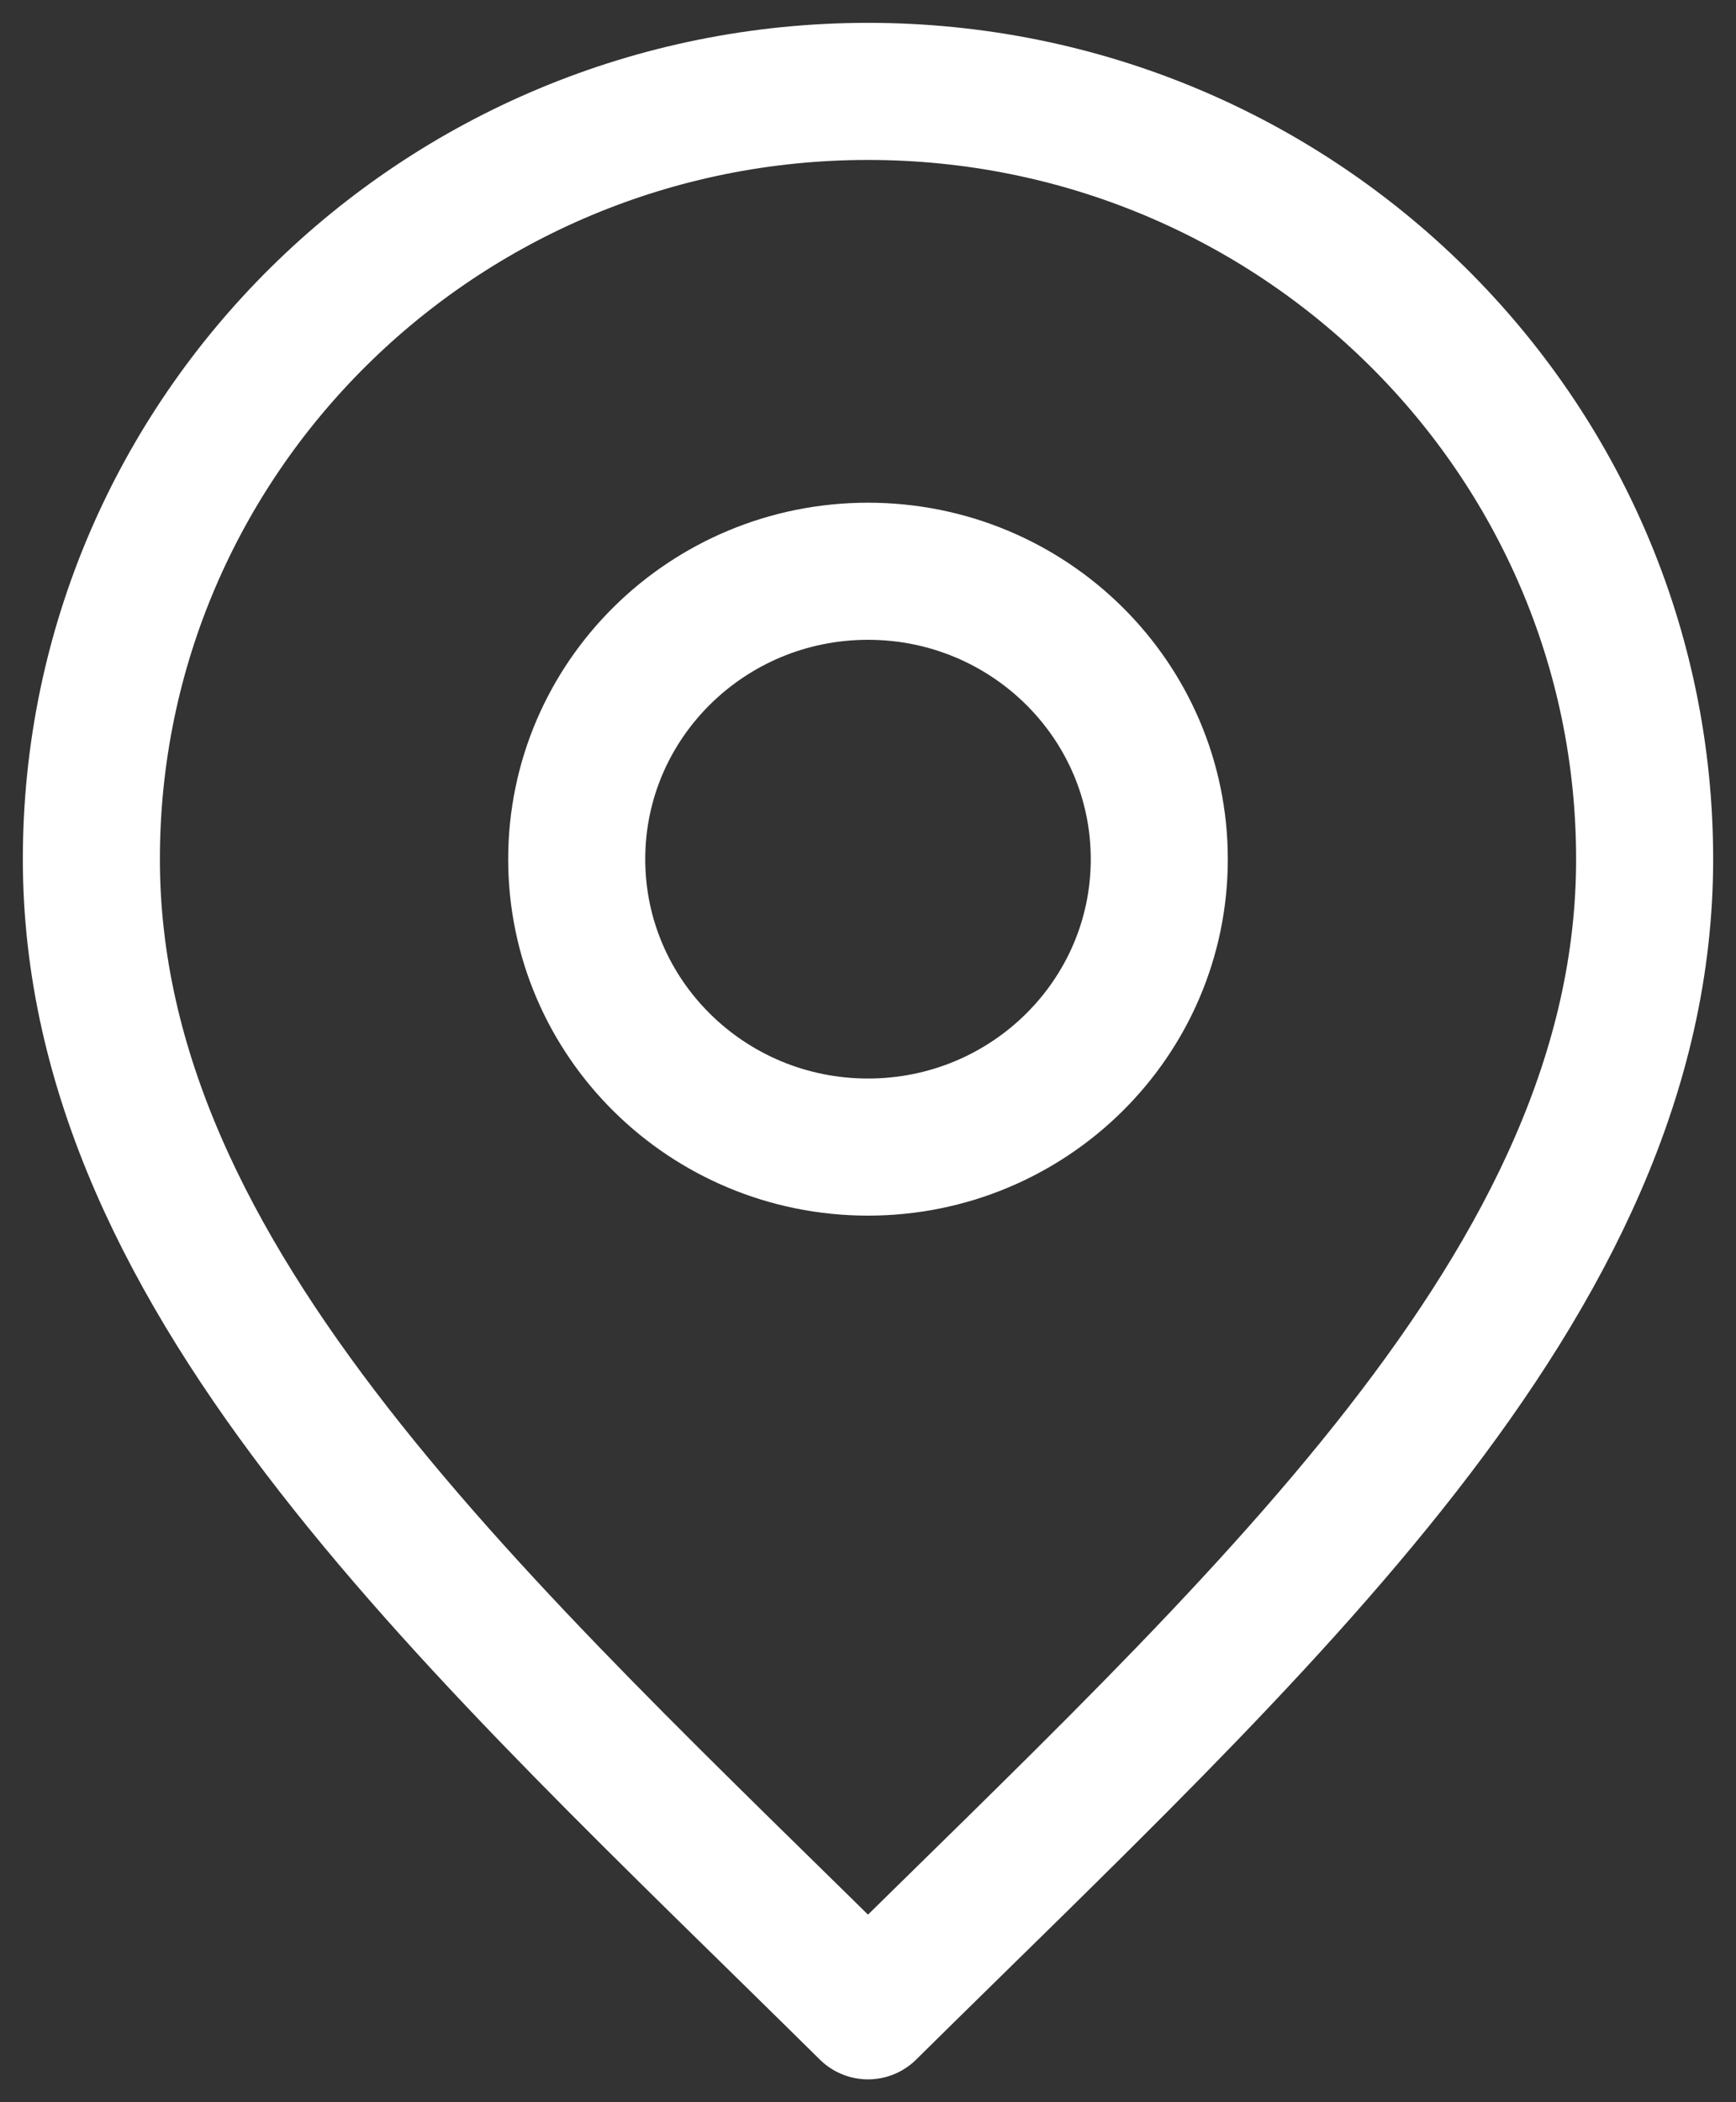 <svg width="19" height="23" viewBox="0 0 19 23" fill="none" xmlns="http://www.w3.org/2000/svg">
<rect x="0" y="0" width="19" height="23" fill="#333333" stroke="none"/>
<path d="M9.5 12.55C11.26 12.55 12.688 11.14 12.688 9.4C12.688 7.66 11.26 6.25 9.5 6.25C7.74 6.25 6.312 7.66 6.312 9.4C6.312 11.14 7.74 12.55 9.5 12.55Z" stroke="white" stroke-width="1.5" stroke-linecap="round" stroke-linejoin="round"/>
<path d="M9.5 22C13.75 17.8 18 14.039 18 9.4C18 4.761 14.194 1 9.5 1C4.806 1 1 4.761 1 9.4C1 14.039 5.25 17.8 9.5 22Z" stroke="white" stroke-width="1.5" stroke-linecap="round" stroke-linejoin="round"/>
</svg>

